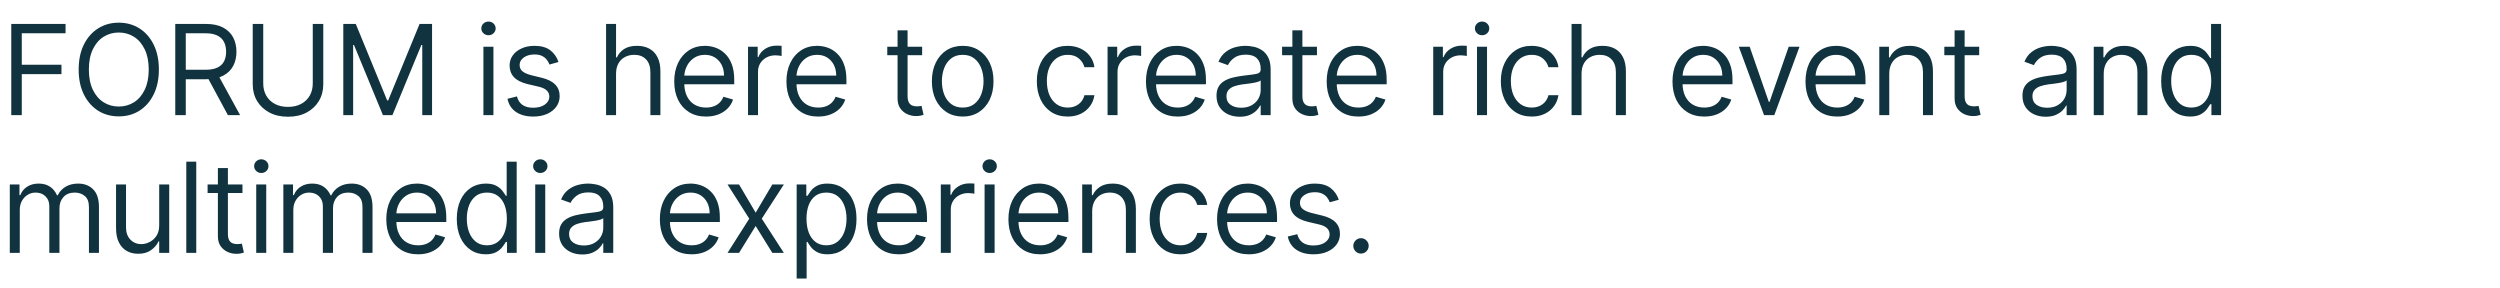 <svg width="1216" height="140" viewBox="0 0 1216 140" fill="none" xmlns="http://www.w3.org/2000/svg">
<g clip-path="url(#clip0_487_1250)">
<path d="M5.48 56V11.636H31.886V16.185H10.593V31.5H29.893V36.049H10.593V56H5.48ZM77.277 33.818C77.277 38.483 76.433 42.519 74.743 45.927C73.068 49.335 70.764 51.971 67.833 53.834C64.901 55.682 61.551 56.606 57.782 56.606C53.998 56.606 50.641 55.682 47.709 53.834C44.777 51.971 42.467 49.335 40.777 45.927C39.102 42.519 38.264 38.483 38.264 33.818C38.264 29.154 39.102 25.117 40.777 21.709C42.467 18.301 44.777 15.673 47.709 13.824C50.641 11.961 53.998 11.03 57.782 11.03C61.551 11.03 64.901 11.961 67.833 13.824C70.764 15.673 73.068 18.301 74.743 21.709C76.433 25.117 77.277 29.154 77.277 33.818ZM72.338 33.818C72.338 29.948 71.689 26.677 70.389 24.005C69.104 21.319 67.364 19.283 65.168 17.897C62.973 16.51 60.511 15.817 57.782 15.817C55.052 15.817 52.583 16.51 50.373 17.897C48.178 19.283 46.438 21.319 45.153 24.005C43.867 26.677 43.225 29.948 43.225 33.818C43.225 37.688 43.867 40.967 45.153 43.653C46.438 46.324 48.178 48.353 50.373 49.74C52.568 51.126 55.038 51.819 57.782 51.819C60.511 51.819 62.973 51.126 65.168 49.74C67.364 48.353 69.104 46.324 70.389 43.653C71.689 40.967 72.338 37.688 72.338 33.818ZM85.248 56V11.636H100.108C103.501 11.636 106.296 12.221 108.491 13.391C110.7 14.561 112.339 16.164 113.408 18.2C114.477 20.236 115.011 22.561 115.011 25.175C115.011 27.789 114.477 30.099 113.408 32.107C112.339 34.114 110.707 35.688 108.512 36.829C106.332 37.97 103.552 38.541 100.173 38.541H88.042V33.926H100.021C102.375 33.926 104.288 33.573 105.761 32.865C107.234 32.157 108.303 31.154 108.967 29.854C109.646 28.54 109.985 26.98 109.985 25.175C109.985 23.37 109.646 21.789 108.967 20.431C108.289 19.074 107.205 18.027 105.718 17.29C104.245 16.554 102.317 16.185 99.934 16.185H90.36V56H85.248ZM105.87 36.049L116.787 56H110.852L100.086 36.049H105.87ZM152.127 11.636H157.239V41.01C157.239 44.043 156.525 46.75 155.095 49.133C153.68 51.502 151.687 53.372 149.116 54.744C146.546 56.101 143.535 56.78 140.083 56.78C136.632 56.78 133.621 56.101 131.05 54.744C128.48 53.372 126.479 51.502 125.05 49.133C123.635 46.75 122.927 44.043 122.927 41.01V11.636H128.039V40.598C128.039 42.808 128.523 44.772 129.49 46.49C130.458 48.194 131.837 49.538 133.628 50.52C135.433 51.502 137.585 51.992 140.083 51.992C142.567 51.992 144.712 51.502 146.517 50.52C148.322 49.538 149.708 48.194 150.676 46.49C151.643 44.772 152.127 42.808 152.127 40.598V11.636ZM166.98 11.636H173.046L188.317 48.83H188.816L204.087 11.636H210.153V56H205.387V21.883H204.954L190.873 56H186.259L172.179 21.883H171.768V56H166.98V11.636ZM235.131 56V22.727H240.005V56H235.131ZM237.601 17.139C236.648 17.139 235.824 16.814 235.131 16.164C234.452 15.514 234.113 14.734 234.113 13.824C234.113 12.9 234.452 12.113 235.131 11.463C235.824 10.813 236.648 10.488 237.601 10.488C238.568 10.488 239.391 10.813 240.07 11.463C240.749 12.113 241.088 12.9 241.088 13.824C241.088 14.734 240.749 15.514 240.07 16.164C239.391 16.814 238.568 17.139 237.601 17.139ZM271.657 30.157L267.26 31.392C266.971 30.583 266.538 29.803 265.96 29.053C265.382 28.302 264.61 27.688 263.642 27.211C262.689 26.735 261.462 26.496 259.96 26.496C257.88 26.496 256.154 26.98 254.782 27.948C253.425 28.901 252.746 30.121 252.746 31.609C252.746 32.908 253.216 33.941 254.154 34.706C255.093 35.472 256.552 36.107 258.53 36.613L263.491 37.826C266.422 38.533 268.61 39.631 270.054 41.118C271.498 42.591 272.22 44.483 272.22 46.794C272.22 48.685 271.679 50.382 270.596 51.884C269.527 53.372 268.025 54.549 266.09 55.415C264.155 56.267 261.909 56.693 259.353 56.693C255.988 56.693 253.208 55.957 251.013 54.484C248.818 53.011 247.425 50.866 246.833 48.05L251.447 46.902C251.909 48.722 252.797 50.093 254.111 51.018C255.425 51.942 257.151 52.404 259.288 52.404C261.7 52.404 263.621 51.884 265.05 50.844C266.48 49.79 267.195 48.519 267.195 47.032C267.195 45.833 266.783 44.83 265.96 44.021C265.137 43.212 263.873 42.606 262.169 42.201L256.645 40.902C253.627 40.18 251.41 39.06 249.995 37.544C248.58 36.028 247.872 34.129 247.872 31.847C247.872 29.984 248.392 28.338 249.432 26.908C250.486 25.464 251.923 24.337 253.743 23.529C255.577 22.706 257.649 22.294 259.96 22.294C263.209 22.294 265.765 23.009 267.628 24.439C269.505 25.868 270.848 27.774 271.657 30.157ZM299.647 35.833V56H294.794V11.636H299.647V27.926H300.058C300.838 26.208 302.015 24.843 303.589 23.832C305.178 22.807 307.272 22.294 309.871 22.294C312.138 22.294 314.124 22.749 315.828 23.659C317.532 24.569 318.854 25.948 319.792 27.796C320.745 29.63 321.222 31.955 321.222 34.771V56H316.348V35.096C316.348 32.439 315.648 30.374 314.247 28.901C312.86 27.413 310.947 26.67 308.506 26.67C306.802 26.67 305.279 27.031 303.936 27.753C302.607 28.46 301.56 29.5 300.795 30.872C300.029 32.244 299.647 33.898 299.647 35.833ZM343.397 56.693C340.22 56.693 337.476 55.978 335.165 54.549C332.855 53.119 331.071 51.126 329.815 48.57C328.573 45.999 327.952 43.01 327.952 39.602C327.952 36.208 328.573 33.212 329.815 30.612C331.071 27.998 332.811 25.962 335.035 24.503C337.274 23.03 339.888 22.294 342.877 22.294C344.624 22.294 346.336 22.59 348.011 23.182C349.7 23.774 351.231 24.727 352.603 26.041C353.99 27.341 355.087 29.045 355.896 31.154C356.719 33.248 357.131 35.818 357.131 38.865V40.988H331.396V36.764H352.17C352.17 34.829 351.787 33.103 351.022 31.587C350.256 30.071 349.173 28.872 347.773 27.991C346.386 27.11 344.754 26.67 342.877 26.67C340.826 26.67 339.043 27.182 337.526 28.208C336.025 29.233 334.862 30.576 334.039 32.237C333.23 33.883 332.826 35.659 332.826 37.566V40.338C332.826 42.866 333.266 45.025 334.147 46.815C335.028 48.606 336.263 49.971 337.851 50.909C339.44 51.848 341.288 52.318 343.397 52.318C344.783 52.318 346.032 52.115 347.144 51.711C348.256 51.307 349.209 50.715 350.004 49.935C350.812 49.14 351.433 48.18 351.867 47.054L356.546 48.418C356.026 50.036 355.159 51.473 353.946 52.729C352.733 53.971 351.231 54.946 349.441 55.653C347.664 56.347 345.65 56.693 343.397 56.693ZM363.839 56V22.727H368.539V27.774H368.864C369.485 26.114 370.597 24.771 372.2 23.745C373.803 22.72 375.608 22.207 377.616 22.207C377.977 22.207 378.424 22.215 378.959 22.229C379.493 22.244 379.897 22.265 380.172 22.294V27.233C379.999 27.19 379.623 27.125 379.045 27.038C378.468 26.951 377.861 26.908 377.226 26.908C375.58 26.908 374.114 27.255 372.828 27.948C371.558 28.627 370.547 29.565 369.796 30.764C369.059 31.962 368.691 33.327 368.691 34.858V56H363.839ZM397.966 56.693C394.789 56.693 392.045 55.978 389.734 54.549C387.423 53.119 385.64 51.126 384.384 48.57C383.142 45.999 382.521 43.01 382.521 39.602C382.521 36.208 383.142 33.212 384.384 30.612C385.64 27.998 387.38 25.962 389.604 24.503C391.843 23.03 394.456 22.294 397.446 22.294C399.193 22.294 400.904 22.59 402.58 23.182C404.269 23.774 405.8 24.727 407.172 26.041C408.558 27.341 409.656 29.045 410.465 31.154C411.288 33.248 411.699 35.818 411.699 38.865V40.988H385.965V36.764H406.739C406.739 34.829 406.356 33.103 405.591 31.587C404.825 30.071 403.742 28.872 402.341 27.991C400.955 27.11 399.323 26.67 397.446 26.67C395.395 26.67 393.612 27.182 392.095 28.208C390.593 29.233 389.431 30.576 388.608 32.237C387.799 33.883 387.395 35.659 387.395 37.566V40.338C387.395 42.866 387.835 45.025 388.716 46.815C389.597 48.606 390.832 49.971 392.42 50.909C394.009 51.848 395.857 52.318 397.966 52.318C399.352 52.318 400.601 52.115 401.713 51.711C402.825 51.307 403.778 50.715 404.573 49.935C405.381 49.14 406.002 48.18 406.435 47.054L411.114 48.418C410.595 50.036 409.728 51.473 408.515 52.729C407.302 53.971 405.8 54.946 404.009 55.653C402.233 56.347 400.218 56.693 397.966 56.693ZM448.532 22.727V26.865H431.571V22.727H448.532ZM436.575 14.756H441.449V46.642C441.449 48.072 441.666 49.155 442.099 49.891C442.532 50.613 443.095 51.104 443.788 51.364C444.482 51.61 445.211 51.733 445.976 51.733C446.54 51.733 447.002 51.704 447.363 51.646C447.724 51.574 448.013 51.516 448.229 51.473L449.226 55.848C448.879 55.978 448.402 56.108 447.796 56.238C447.189 56.383 446.424 56.455 445.5 56.455C444.056 56.455 442.648 56.144 441.276 55.523C439.918 54.903 438.792 53.964 437.896 52.707C437.015 51.437 436.575 49.841 436.575 47.92V14.756ZM468.254 56.693C465.279 56.693 462.665 55.978 460.412 54.549C458.174 53.105 456.419 51.097 455.149 48.527C453.892 45.956 453.264 42.959 453.264 39.537C453.264 36.086 453.892 33.067 455.149 30.482C456.419 27.883 458.174 25.868 460.412 24.439C462.665 23.009 465.279 22.294 468.254 22.294C471.243 22.294 473.857 23.016 476.096 24.46C478.349 25.89 480.103 27.897 481.36 30.482C482.616 33.067 483.244 36.086 483.244 39.537C483.244 42.959 482.616 45.956 481.36 48.527C480.103 51.097 478.349 53.105 476.096 54.549C473.857 55.978 471.243 56.693 468.254 56.693ZM468.254 52.318C470.55 52.318 472.442 51.725 473.93 50.541C475.431 49.357 476.551 47.797 477.287 45.862C478.024 43.913 478.392 41.804 478.392 39.537C478.392 37.255 478.024 35.14 477.287 33.19C476.551 31.24 475.431 29.666 473.93 28.468C472.442 27.269 470.55 26.67 468.254 26.67C465.972 26.67 464.081 27.269 462.579 28.468C461.077 29.666 459.958 31.24 459.221 33.19C458.499 35.14 458.138 37.255 458.138 39.537C458.138 41.804 458.499 43.913 459.221 45.862C459.958 47.797 461.077 49.357 462.579 50.541C464.081 51.725 465.972 52.318 468.254 52.318ZM519.33 56.693C516.239 56.693 513.568 55.957 511.315 54.484C509.077 53.011 507.351 50.982 506.138 48.397C504.925 45.812 504.318 42.858 504.318 39.537C504.318 36.158 504.939 33.175 506.181 30.591C507.437 27.991 509.185 25.962 511.423 24.503C513.662 23.03 516.268 22.294 519.243 22.294C521.568 22.294 523.662 22.727 525.525 23.594C527.388 24.46 528.912 25.673 530.096 27.233C531.294 28.778 532.038 30.591 532.327 32.67H527.453C527.063 31.082 526.182 29.688 524.81 28.489C523.438 27.276 521.612 26.67 519.33 26.67C517.308 26.67 515.532 27.197 514.001 28.251C512.485 29.305 511.301 30.785 510.448 32.692C509.611 34.598 509.192 36.822 509.192 39.364C509.192 41.963 509.604 44.238 510.427 46.187C511.264 48.122 512.441 49.631 513.958 50.715C515.488 51.783 517.279 52.318 519.33 52.318C520.687 52.318 521.922 52.079 523.034 51.603C524.146 51.112 525.085 50.418 525.85 49.523C526.616 48.628 527.157 47.552 527.475 46.295H532.327C532.038 48.274 531.323 50.05 530.183 51.624C529.056 53.184 527.569 54.419 525.72 55.328C523.886 56.238 521.756 56.693 519.33 56.693ZM538.716 56V22.727H543.416V27.774H543.741C544.362 26.114 545.474 24.771 547.077 23.745C548.68 22.72 550.485 22.207 552.493 22.207C552.854 22.207 553.301 22.215 553.836 22.229C554.37 22.244 554.774 22.265 555.049 22.294V27.233C554.876 27.19 554.5 27.125 553.922 27.038C553.345 26.951 552.738 26.908 552.103 26.908C550.457 26.908 548.991 27.255 547.705 27.948C546.435 28.627 545.424 29.565 544.673 30.764C543.936 31.962 543.568 33.327 543.568 34.858V56H538.716ZM572.843 56.693C569.666 56.693 566.922 55.978 564.611 54.549C562.301 53.119 560.517 51.126 559.261 48.57C558.019 45.999 557.398 43.01 557.398 39.602C557.398 36.208 558.019 33.212 559.261 30.612C560.517 27.998 562.257 25.962 564.481 24.503C566.72 23.03 569.333 22.294 572.323 22.294C574.07 22.294 575.781 22.59 577.457 23.182C579.146 23.774 580.677 24.727 582.049 26.041C583.435 27.341 584.533 29.045 585.342 31.154C586.165 33.248 586.576 35.818 586.576 38.865V40.988H560.842V36.764H581.616C581.616 34.829 581.233 33.103 580.468 31.587C579.702 30.071 578.619 28.872 577.218 27.991C575.832 27.11 574.2 26.67 572.323 26.67C570.272 26.67 568.489 27.182 566.972 28.208C565.47 29.233 564.308 30.576 563.485 32.237C562.676 33.883 562.272 35.659 562.272 37.566V40.338C562.272 42.866 562.712 45.025 563.593 46.815C564.474 48.606 565.709 49.971 567.297 50.909C568.886 51.848 570.734 52.318 572.843 52.318C574.229 52.318 575.478 52.115 576.59 51.711C577.702 51.307 578.655 50.715 579.45 49.935C580.258 49.14 580.879 48.18 581.312 47.054L585.991 48.418C585.472 50.036 584.605 51.473 583.392 52.729C582.179 53.971 580.677 54.946 578.886 55.653C577.11 56.347 575.095 56.693 572.843 56.693ZM602.967 56.78C600.888 56.78 598.989 56.383 597.27 55.588C595.566 54.78 594.209 53.617 593.198 52.101C592.201 50.584 591.703 48.743 591.703 46.577C591.703 44.729 592.064 43.219 592.786 42.05C593.508 40.865 594.483 39.934 595.711 39.255C596.953 38.562 598.339 38.035 599.87 37.674C601.401 37.313 602.975 37.031 604.592 36.829C606.585 36.569 608.21 36.367 609.466 36.223C610.737 36.078 611.676 35.84 612.282 35.508C612.889 35.161 613.192 34.576 613.192 33.753V33.45C613.192 31.298 612.593 29.616 611.394 28.403C610.195 27.19 608.397 26.583 606 26.583C603.574 26.583 601.653 27.117 600.238 28.186C598.837 29.255 597.848 30.417 597.27 31.674L592.656 30.027C593.494 28.034 594.628 26.482 596.057 25.37C597.487 24.244 599.054 23.449 600.758 22.987C602.476 22.525 604.173 22.294 605.848 22.294C606.96 22.294 608.21 22.431 609.596 22.706C610.982 22.966 612.318 23.493 613.603 24.287C614.889 25.067 615.95 26.236 616.788 27.796C617.625 29.341 618.044 31.392 618.044 33.948V56H613.192V51.343H612.932C612.571 52.123 611.972 52.931 611.134 53.769C610.311 54.606 609.221 55.321 607.863 55.913C606.52 56.491 604.888 56.78 602.967 56.78ZM603.704 52.404C605.726 52.404 607.444 51.992 608.859 51.169C610.275 50.346 611.351 49.285 612.087 47.985C612.824 46.671 613.192 45.277 613.192 43.804V39.104C612.961 39.364 612.484 39.602 611.762 39.819C611.055 40.035 610.231 40.223 609.293 40.382C608.368 40.526 607.459 40.656 606.563 40.772C605.682 40.873 604.953 40.959 604.375 41.032C602.946 41.219 601.639 41.515 600.455 41.92C599.27 42.324 598.325 42.916 597.617 43.696C596.909 44.476 596.555 45.523 596.555 46.837C596.555 48.657 597.227 50.043 598.57 50.996C599.928 51.935 601.639 52.404 603.704 52.404ZM640.566 22.727V26.865H623.604V22.727H640.566ZM628.608 14.756H633.482V46.642C633.482 48.072 633.699 49.155 634.132 49.891C634.565 50.613 635.128 51.104 635.822 51.364C636.515 51.61 637.244 51.733 638.01 51.733C638.573 51.733 639.035 51.704 639.396 51.646C639.757 51.574 640.046 51.516 640.262 51.473L641.259 55.848C640.912 55.978 640.436 56.108 639.829 56.238C639.223 56.383 638.457 56.455 637.533 56.455C636.089 56.455 634.681 56.144 633.309 55.523C631.951 54.903 630.825 53.964 629.93 52.707C629.049 51.437 628.608 49.841 628.608 47.92V14.756ZM660.742 56.693C657.565 56.693 654.821 55.978 652.511 54.549C650.2 53.119 648.417 51.126 647.16 48.57C645.918 45.999 645.297 43.01 645.297 39.602C645.297 36.208 645.918 33.212 647.16 30.612C648.417 27.998 650.157 25.962 652.381 24.503C654.619 23.03 657.233 22.294 660.222 22.294C661.97 22.294 663.681 22.59 665.356 23.182C667.046 23.774 668.577 24.727 669.949 26.041C671.335 27.341 672.432 29.045 673.241 31.154C674.064 33.248 674.476 35.818 674.476 38.865V40.988H648.741V36.764H669.515C669.515 34.829 669.133 33.103 668.367 31.587C667.602 30.071 666.519 28.872 665.118 27.991C663.732 27.11 662.1 26.67 660.222 26.67C658.172 26.67 656.388 27.182 654.872 28.208C653.37 29.233 652.207 30.576 651.384 32.237C650.576 33.883 650.171 35.659 650.171 37.566V40.338C650.171 42.866 650.612 45.025 651.493 46.815C652.373 48.606 653.608 49.971 655.197 50.909C656.785 51.848 658.634 52.318 660.742 52.318C662.129 52.318 663.378 52.115 664.49 51.711C665.602 51.307 666.555 50.715 667.349 49.935C668.158 49.14 668.779 48.18 669.212 47.054L673.891 48.418C673.371 50.036 672.505 51.473 671.292 52.729C670.078 53.971 668.577 54.946 666.786 55.653C665.01 56.347 662.995 56.693 660.742 56.693ZM697.12 56V22.727H701.821V27.774H702.146C702.767 26.114 703.879 24.771 705.482 23.745C707.085 22.72 708.89 22.207 710.897 22.207C711.258 22.207 711.706 22.215 712.24 22.229C712.775 22.244 713.179 22.265 713.453 22.294V27.233C713.28 27.19 712.905 27.125 712.327 27.038C711.749 26.951 711.143 26.908 710.507 26.908C708.861 26.908 707.395 27.255 706.11 27.948C704.839 28.627 703.828 29.565 703.077 30.764C702.341 31.962 701.973 33.327 701.973 34.858V56H697.12ZM718.418 56V22.727H723.292V56H718.418ZM720.887 17.139C719.934 17.139 719.111 16.814 718.418 16.164C717.739 15.514 717.4 14.734 717.4 13.824C717.4 12.9 717.739 12.113 718.418 11.463C719.111 10.813 719.934 10.488 720.887 10.488C721.855 10.488 722.678 10.813 723.357 11.463C724.036 12.113 724.375 12.9 724.375 13.824C724.375 14.734 724.036 15.514 723.357 16.164C722.678 16.814 721.855 17.139 720.887 17.139ZM745.023 56.693C741.932 56.693 739.261 55.957 737.008 54.484C734.769 53.011 733.044 50.982 731.831 48.397C730.618 45.812 730.011 42.858 730.011 39.537C730.011 36.158 730.632 33.175 731.874 30.591C733.13 27.991 734.878 25.962 737.116 24.503C739.355 23.03 741.961 22.294 744.936 22.294C747.261 22.294 749.355 22.727 751.218 23.594C753.081 24.46 754.605 25.673 755.789 27.233C756.987 28.778 757.731 30.591 758.02 32.67H753.146C752.756 31.082 751.875 29.688 750.503 28.489C749.131 27.276 747.304 26.67 745.023 26.67C743.001 26.67 741.225 27.197 739.694 28.251C738.178 29.305 736.993 30.785 736.141 32.692C735.304 34.598 734.885 36.822 734.885 39.364C734.885 41.963 735.297 44.238 736.12 46.187C736.957 48.122 738.134 49.631 739.651 50.715C741.181 51.783 742.972 52.318 745.023 52.318C746.38 52.318 747.615 52.079 748.727 51.603C749.839 51.112 750.778 50.418 751.543 49.523C752.308 48.628 752.85 47.552 753.168 46.295H758.02C757.731 48.274 757.016 50.05 755.875 51.624C754.749 53.184 753.262 54.419 751.413 55.328C749.579 56.238 747.449 56.693 745.023 56.693ZM769.261 35.833V56H764.409V11.636H769.261V27.926H769.672C770.452 26.208 771.629 24.843 773.203 23.832C774.792 22.807 776.886 22.294 779.485 22.294C781.753 22.294 783.738 22.749 785.442 23.659C787.146 24.569 788.468 25.948 789.407 27.796C790.36 29.63 790.836 31.955 790.836 34.771V56H785.962V35.096C785.962 32.439 785.262 30.374 783.861 28.901C782.475 27.413 780.561 26.67 778.121 26.67C776.417 26.67 774.893 27.031 773.55 27.753C772.221 28.46 771.174 29.5 770.409 30.872C769.644 32.244 769.261 33.898 769.261 35.833ZM828.947 56.693C825.77 56.693 823.026 55.978 820.716 54.549C818.405 53.119 816.622 51.126 815.365 48.57C814.123 45.999 813.502 43.01 813.502 39.602C813.502 36.208 814.123 33.212 815.365 30.612C816.622 27.998 818.362 25.962 820.586 24.503C822.824 23.03 825.438 22.294 828.427 22.294C830.175 22.294 831.886 22.59 833.561 23.182C835.251 23.774 836.782 24.727 838.154 26.041C839.54 27.341 840.638 29.045 841.446 31.154C842.269 33.248 842.681 35.818 842.681 38.865V40.988H816.947V36.764H837.72C837.72 34.829 837.338 33.103 836.572 31.587C835.807 30.071 834.724 28.872 833.323 27.991C831.937 27.11 830.305 26.67 828.427 26.67C826.377 26.67 824.593 27.182 823.077 28.208C821.575 29.233 820.413 30.576 819.589 32.237C818.781 33.883 818.376 35.659 818.376 37.566V40.338C818.376 42.866 818.817 45.025 819.698 46.815C820.579 48.606 821.813 49.971 823.402 50.909C824.99 51.848 826.839 52.318 828.947 52.318C830.334 52.318 831.583 52.115 832.695 51.711C833.807 51.307 834.76 50.715 835.554 49.935C836.363 49.14 836.984 48.18 837.417 47.054L842.096 48.418C841.576 50.036 840.71 51.473 839.497 52.729C838.284 53.971 836.782 54.946 834.991 55.653C833.215 56.347 831.2 56.693 828.947 56.693ZM875.281 22.727L863.02 56H858.038L845.755 22.727H851.041L860.356 49.566H860.702L870.017 22.727H875.281ZM893.643 56.693C890.466 56.693 887.722 55.978 885.412 54.549C883.101 53.119 881.317 51.126 880.061 48.57C878.819 45.999 878.198 43.01 878.198 39.602C878.198 36.208 878.819 33.212 880.061 30.612C881.317 27.998 883.058 25.962 885.282 24.503C887.52 23.03 890.134 22.294 893.123 22.294C894.871 22.294 896.582 22.59 898.257 23.182C899.947 23.774 901.477 24.727 902.849 26.041C904.236 27.341 905.333 29.045 906.142 31.154C906.965 33.248 907.377 35.818 907.377 38.865V40.988H881.642V36.764H902.416C902.416 34.829 902.033 33.103 901.268 31.587C900.503 30.071 899.42 28.872 898.019 27.991C896.632 27.11 895.001 26.67 893.123 26.67C891.073 26.67 889.289 27.182 887.773 28.208C886.271 29.233 885.108 30.576 884.285 32.237C883.476 33.883 883.072 35.659 883.072 37.566V40.338C883.072 42.866 883.512 45.025 884.393 46.815C885.274 48.606 886.509 49.971 888.098 50.909C889.686 51.848 891.535 52.318 893.643 52.318C895.029 52.318 896.279 52.115 897.391 51.711C898.503 51.307 899.456 50.715 900.25 49.935C901.059 49.14 901.68 48.18 902.113 47.054L906.792 48.418C906.272 50.036 905.405 51.473 904.192 52.729C902.979 53.971 901.477 54.946 899.687 55.653C897.91 56.347 895.896 56.693 893.643 56.693ZM918.937 35.833V56H914.085V22.727H918.786V27.926H919.197C919.977 26.236 921.168 24.879 922.771 23.854C924.374 22.814 926.425 22.294 928.923 22.294C931.176 22.294 933.148 22.756 934.837 23.68C936.527 24.59 937.841 25.969 938.78 27.818C939.718 29.666 940.188 31.984 940.188 34.771V56H935.335V35.096C935.335 32.468 934.635 30.41 933.234 28.923C931.848 27.421 929.949 26.67 927.537 26.67C925.891 26.67 924.418 27.031 923.118 27.753C921.833 28.46 920.815 29.5 920.064 30.872C919.313 32.244 918.937 33.898 918.937 35.833ZM962.677 22.727V26.865H945.715V22.727H962.677ZM950.719 14.756H955.593V46.642C955.593 48.072 955.81 49.155 956.243 49.891C956.676 50.613 957.239 51.104 957.933 51.364C958.626 51.61 959.355 51.733 960.12 51.733C960.684 51.733 961.146 51.704 961.507 51.646C961.868 51.574 962.157 51.516 962.373 51.473L963.37 55.848C963.023 55.978 962.547 56.108 961.94 56.238C961.334 56.383 960.568 56.455 959.644 56.455C958.2 56.455 956.792 56.144 955.42 55.523C954.062 54.903 952.936 53.964 952.041 52.707C951.16 51.437 950.719 49.841 950.719 47.92V14.756ZM994.988 56.78C992.908 56.78 991.009 56.383 989.291 55.588C987.587 54.78 986.229 53.617 985.218 52.101C984.222 50.584 983.724 48.743 983.724 46.577C983.724 44.729 984.085 43.219 984.807 42.05C985.529 40.865 986.503 39.934 987.731 39.255C988.973 38.562 990.359 38.035 991.89 37.674C993.421 37.313 994.995 37.031 996.612 36.829C998.605 36.569 1000.23 36.367 1001.49 36.223C1002.76 36.078 1003.7 35.84 1004.3 35.508C1004.91 35.161 1005.21 34.576 1005.21 33.753V33.45C1005.21 31.298 1004.61 29.616 1003.41 28.403C1002.22 27.19 1000.42 26.583 998.02 26.583C995.594 26.583 993.674 27.117 992.258 28.186C990.858 29.255 989.868 30.417 989.291 31.674L984.677 30.027C985.514 28.034 986.648 26.482 988.078 25.37C989.507 24.244 991.074 23.449 992.778 22.987C994.497 22.525 996.194 22.294 997.869 22.294C998.981 22.294 1000.23 22.431 1001.62 22.706C1003 22.966 1004.34 23.493 1005.62 24.287C1006.91 25.067 1007.97 26.236 1008.81 27.796C1009.65 29.341 1010.06 31.392 1010.06 33.948V56H1005.21V51.343H1004.95C1004.59 52.123 1003.99 52.931 1003.15 53.769C1002.33 54.606 1001.24 55.321 999.883 55.913C998.54 56.491 996.908 56.78 994.988 56.78ZM995.724 52.404C997.746 52.404 999.465 51.992 1000.88 51.169C1002.3 50.346 1003.37 49.285 1004.11 47.985C1004.84 46.671 1005.21 45.277 1005.21 43.804V39.104C1004.98 39.364 1004.5 39.602 1003.78 39.819C1003.07 40.035 1002.25 40.223 1001.31 40.382C1000.39 40.526 999.479 40.656 998.584 40.772C997.703 40.873 996.973 40.959 996.396 41.032C994.966 41.219 993.659 41.515 992.475 41.92C991.291 42.324 990.345 42.916 989.637 43.696C988.93 44.476 988.576 45.523 988.576 46.837C988.576 48.657 989.247 50.043 990.59 50.996C991.948 51.935 993.659 52.404 995.724 52.404ZM1023.25 35.833V56H1018.4V22.727H1023.1V27.926H1023.51C1024.29 26.236 1025.48 24.879 1027.08 23.854C1028.69 22.814 1030.74 22.294 1033.24 22.294C1035.49 22.294 1037.46 22.756 1039.15 23.68C1040.84 24.59 1042.15 25.969 1043.09 27.818C1044.03 29.666 1044.5 31.984 1044.5 34.771V56H1039.65V35.096C1039.65 32.468 1038.95 30.41 1037.55 28.923C1036.16 27.421 1034.26 26.67 1031.85 26.67C1030.2 26.67 1028.73 27.031 1027.43 27.753C1026.15 28.46 1025.13 29.5 1024.38 30.872C1023.63 32.244 1023.25 33.898 1023.25 35.833ZM1065.23 56.693C1062.48 56.693 1060.04 55.986 1057.93 54.57C1055.83 53.155 1054.17 51.162 1052.97 48.592C1051.79 46.007 1051.2 42.959 1051.2 39.45C1051.2 35.97 1051.79 32.944 1052.97 30.374C1054.17 27.803 1055.83 25.818 1057.96 24.417C1060.08 23.002 1062.53 22.294 1065.32 22.294C1067.46 22.294 1069.16 22.655 1070.43 23.377C1071.72 24.085 1072.71 24.908 1073.4 25.847C1074.11 26.771 1074.66 27.565 1075.05 28.229H1075.46V11.636H1080.33V56H1075.63V50.671H1075.05C1074.66 51.364 1074.1 52.188 1073.38 53.141C1072.67 54.079 1071.67 54.91 1070.37 55.632C1069.07 56.339 1067.36 56.693 1065.23 56.693ZM1065.88 52.318C1067.96 52.318 1069.72 51.769 1071.15 50.671C1072.58 49.574 1073.67 48.057 1074.42 46.122C1075.17 44.173 1075.55 41.92 1075.55 39.364C1075.55 36.851 1075.18 34.641 1074.44 32.735C1073.7 30.829 1072.61 29.341 1071.17 28.273C1069.74 27.204 1067.98 26.67 1065.88 26.67C1063.7 26.67 1061.88 27.233 1060.43 28.359C1058.98 29.486 1057.89 31.009 1057.15 32.93C1056.43 34.836 1056.07 36.981 1056.07 39.364C1056.07 41.775 1056.44 43.963 1057.18 45.927C1057.93 47.877 1059.02 49.429 1060.47 50.584C1061.93 51.74 1063.73 52.318 1065.88 52.318ZM4.766 123V89.727H9.466V94.904H9.878C10.571 93.143 11.69 91.771 13.235 90.789C14.781 89.792 16.636 89.294 18.803 89.294C21.012 89.294 22.853 89.799 24.326 90.81C25.799 91.807 26.94 93.208 27.749 95.013H28.074C28.912 93.265 30.175 91.879 31.865 90.854C33.569 89.814 35.619 89.294 38.017 89.294C41.02 89.294 43.454 90.233 45.317 92.11C47.194 93.973 48.133 96.847 48.133 100.732V123H43.259V100.732C43.259 98.233 42.587 96.435 41.244 95.338C39.901 94.226 38.284 93.67 36.392 93.67C34.009 93.67 32.168 94.392 30.868 95.836C29.569 97.266 28.919 99.085 28.919 101.295V123H23.98V100.233C23.98 98.269 23.359 96.688 22.117 95.489C20.889 94.276 19.272 93.67 17.265 93.67C15.893 93.67 14.622 94.031 13.452 94.753C12.297 95.46 11.365 96.45 10.658 97.721C9.964 98.991 9.618 100.45 9.618 102.096V123H4.766ZM77.434 109.57V89.727H82.308V123H77.434V117.39H77.109C76.33 119.079 75.109 120.509 73.449 121.679C71.802 122.848 69.73 123.433 67.232 123.433C65.138 123.433 63.275 122.978 61.643 122.069C60.026 121.144 58.755 119.758 57.83 117.909C56.906 116.061 56.444 113.743 56.444 110.956V89.727H61.296V110.631C61.296 113.086 61.997 115.05 63.398 116.523C64.798 117.996 66.589 118.733 68.77 118.733C70.084 118.733 71.405 118.4 72.734 117.736C74.077 117.072 75.196 116.068 76.091 114.725C76.987 113.368 77.434 111.649 77.434 109.57ZM95.461 78.636V123H90.609V78.636H95.461ZM117.934 89.727V93.865H100.973V89.727H117.934ZM105.976 81.756H110.85V113.642C110.85 115.072 111.067 116.155 111.5 116.891C111.933 117.613 112.497 118.104 113.19 118.364C113.883 118.61 114.612 118.733 115.378 118.733C115.941 118.733 116.403 118.704 116.764 118.646C117.125 118.574 117.414 118.516 117.631 118.473L118.627 122.848C118.28 122.978 117.804 123.108 117.197 123.238C116.591 123.383 115.825 123.455 114.901 123.455C113.457 123.455 112.049 123.144 110.677 122.523C109.32 121.902 108.193 120.964 107.298 119.707C106.417 118.437 105.976 116.841 105.976 114.92V81.756ZM124.626 123V89.727H129.5V123H124.626ZM127.095 84.138C126.142 84.138 125.319 83.814 124.626 83.164C123.947 82.514 123.608 81.734 123.608 80.824C123.608 79.9 123.947 79.113 124.626 78.463C125.319 77.813 126.142 77.488 127.095 77.488C128.063 77.488 128.886 77.813 129.565 78.463C130.244 79.113 130.583 79.9 130.583 80.824C130.583 81.734 130.244 82.514 129.565 83.164C128.886 83.814 128.063 84.138 127.095 84.138ZM137.822 123V89.727H142.523V94.904H142.934C143.627 93.143 144.746 91.771 146.292 90.789C147.837 89.792 149.693 89.294 151.859 89.294C154.068 89.294 155.91 89.799 157.383 90.81C158.856 91.807 159.996 93.208 160.805 95.013H161.13C161.968 93.265 163.231 91.879 164.921 90.854C166.625 89.814 168.676 89.294 171.073 89.294C174.077 89.294 176.51 90.233 178.373 92.11C180.25 93.973 181.189 96.847 181.189 100.732V123H176.315V100.732C176.315 98.233 175.644 96.435 174.301 95.338C172.958 94.226 171.34 93.67 169.448 93.67C167.065 93.67 165.224 94.392 163.924 95.836C162.625 97.266 161.975 99.085 161.975 101.295V123H157.036V100.233C157.036 98.269 156.415 96.688 155.173 95.489C153.946 94.276 152.328 93.67 150.321 93.67C148.949 93.67 147.678 94.031 146.508 94.753C145.353 95.46 144.422 96.45 143.714 97.721C143.021 98.991 142.674 100.45 142.674 102.096V123H137.822ZM203.342 123.693C200.165 123.693 197.421 122.978 195.111 121.549C192.8 120.119 191.017 118.126 189.76 115.57C188.518 112.999 187.897 110.01 187.897 106.602C187.897 103.208 188.518 100.212 189.76 97.612C191.017 94.998 192.757 92.962 194.981 91.504C197.219 90.031 199.833 89.294 202.822 89.294C204.57 89.294 206.281 89.59 207.956 90.182C209.646 90.774 211.177 91.727 212.549 93.041C213.935 94.341 215.033 96.045 215.841 98.154C216.664 100.248 217.076 102.818 217.076 105.865V107.988H191.342V103.764H212.115C212.115 101.829 211.733 100.103 210.967 98.587C210.202 97.071 209.119 95.872 207.718 94.991C206.332 94.11 204.7 93.67 202.822 93.67C200.772 93.67 198.988 94.182 197.472 95.208C195.97 96.233 194.807 97.576 193.984 99.237C193.176 100.883 192.771 102.659 192.771 104.566V107.338C192.771 109.866 193.212 112.025 194.093 113.815C194.974 115.606 196.208 116.971 197.797 117.909C199.385 118.848 201.234 119.317 203.342 119.317C204.729 119.317 205.978 119.115 207.09 118.711C208.202 118.307 209.155 117.714 209.949 116.935C210.758 116.14 211.379 115.18 211.812 114.054L216.491 115.418C215.971 117.036 215.105 118.473 213.892 119.729C212.679 120.971 211.177 121.946 209.386 122.653C207.61 123.347 205.595 123.693 203.342 123.693ZM236.218 123.693C233.46 123.693 231.027 122.986 228.918 121.57C226.81 120.155 225.156 118.162 223.958 115.592C222.773 113.007 222.181 109.96 222.181 106.45C222.181 102.97 222.773 99.945 223.958 97.374C225.156 94.803 226.817 92.818 228.94 91.417C231.063 90.002 233.518 89.294 236.305 89.294C238.442 89.294 240.146 89.655 241.417 90.377C242.702 91.085 243.692 91.908 244.385 92.847C245.092 93.771 245.641 94.565 246.031 95.229H246.443V78.636H251.317V123H246.616V117.671H246.031C245.641 118.364 245.085 119.188 244.363 120.141C243.655 121.079 242.652 121.91 241.352 122.632C240.052 123.339 238.341 123.693 236.218 123.693ZM236.868 119.317C238.948 119.317 240.702 118.769 242.132 117.671C243.562 116.574 244.652 115.057 245.403 113.122C246.154 111.173 246.529 108.92 246.529 106.364C246.529 103.851 246.161 101.641 245.424 99.735C244.688 97.829 243.598 96.341 242.154 95.273C240.724 94.204 238.962 93.67 236.868 93.67C234.687 93.67 232.868 94.233 231.409 95.359C229.965 96.486 228.875 98.009 228.138 99.93C227.416 101.836 227.055 103.981 227.055 106.364C227.055 108.775 227.423 110.963 228.16 112.927C228.911 114.877 230.008 116.429 231.453 117.585C232.911 118.74 234.716 119.317 236.868 119.317ZM260.332 123V89.727H265.206V123H260.332ZM262.801 84.138C261.848 84.138 261.025 83.814 260.332 83.164C259.653 82.514 259.314 81.734 259.314 80.824C259.314 79.9 259.653 79.113 260.332 78.463C261.025 77.813 261.848 77.488 262.801 77.488C263.769 77.488 264.592 77.813 265.271 78.463C265.949 79.113 266.289 79.9 266.289 80.824C266.289 81.734 265.949 82.514 265.271 83.164C264.592 83.814 263.769 84.138 262.801 84.138ZM283.211 123.78C281.131 123.78 279.232 123.383 277.514 122.588C275.81 121.78 274.452 120.617 273.441 119.101C272.445 117.585 271.946 115.743 271.946 113.577C271.946 111.729 272.308 110.219 273.03 109.05C273.752 107.866 274.726 106.934 275.954 106.255C277.196 105.562 278.582 105.035 280.113 104.674C281.644 104.313 283.218 104.031 284.835 103.829C286.828 103.569 288.453 103.367 289.709 103.223C290.98 103.078 291.919 102.84 292.525 102.508C293.132 102.161 293.435 101.576 293.435 100.753V100.45C293.435 98.298 292.836 96.616 291.637 95.403C290.439 94.19 288.641 93.583 286.243 93.583C283.817 93.583 281.897 94.117 280.481 95.186C279.08 96.255 278.091 97.417 277.514 98.674L272.9 97.027C273.737 95.034 274.871 93.482 276.301 92.37C277.73 91.244 279.297 90.449 281.001 89.987C282.72 89.525 284.417 89.294 286.092 89.294C287.204 89.294 288.453 89.431 289.839 89.706C291.226 89.966 292.561 90.493 293.847 91.287C295.132 92.067 296.193 93.237 297.031 94.796C297.869 96.341 298.287 98.392 298.287 100.948V123H293.435V118.343H293.175C292.814 119.123 292.215 119.931 291.377 120.769C290.554 121.606 289.464 122.321 288.106 122.913C286.763 123.491 285.131 123.78 283.211 123.78ZM283.947 119.404C285.969 119.404 287.687 118.993 289.103 118.169C290.518 117.346 291.594 116.285 292.33 114.985C293.067 113.671 293.435 112.277 293.435 110.804V106.104C293.204 106.364 292.727 106.602 292.005 106.819C291.298 107.035 290.475 107.223 289.536 107.382C288.612 107.526 287.702 107.656 286.807 107.772C285.926 107.873 285.196 107.959 284.619 108.032C283.189 108.219 281.882 108.515 280.698 108.92C279.514 109.324 278.568 109.916 277.86 110.696C277.153 111.476 276.799 112.523 276.799 113.837C276.799 115.657 277.47 117.043 278.813 117.996C280.171 118.935 281.882 119.404 283.947 119.404ZM336.399 123.693C333.221 123.693 330.478 122.978 328.167 121.549C325.856 120.119 324.073 118.126 322.816 115.57C321.575 112.999 320.954 110.01 320.954 106.602C320.954 103.208 321.575 100.212 322.816 97.612C324.073 94.998 325.813 92.962 328.037 91.504C330.275 90.031 332.889 89.294 335.879 89.294C337.626 89.294 339.337 89.59 341.013 90.182C342.702 90.774 344.233 91.727 345.605 93.041C346.991 94.341 348.089 96.045 348.897 98.154C349.721 100.248 350.132 102.818 350.132 105.865V107.988H324.398V103.764H345.172C345.172 101.829 344.789 100.103 344.024 98.587C343.258 97.071 342.175 95.872 340.774 94.991C339.388 94.11 337.756 93.67 335.879 93.67C333.828 93.67 332.044 94.182 330.528 95.208C329.026 96.233 327.864 97.576 327.041 99.237C326.232 100.883 325.828 102.659 325.828 104.566V107.338C325.828 109.866 326.268 112.025 327.149 113.815C328.03 115.606 329.265 116.971 330.853 117.909C332.442 118.848 334.29 119.317 336.399 119.317C337.785 119.317 339.034 119.115 340.146 118.711C341.258 118.307 342.211 117.714 343.005 116.935C343.814 116.14 344.435 115.18 344.868 114.054L349.547 115.418C349.027 117.036 348.161 118.473 346.948 119.729C345.735 120.971 344.233 121.946 342.442 122.653C340.666 123.347 338.651 123.693 336.399 123.693ZM359.478 89.727L367.558 103.439L375.659 89.727H381.27L370.525 106.364L381.27 123H375.659L367.558 109.916L359.478 123H353.867L364.438 106.364L353.867 89.727H359.478ZM387.491 135.477V89.727H392.191V95.229H392.754C393.159 94.565 393.708 93.771 394.401 92.847C395.094 91.908 396.076 91.085 397.347 90.377C398.632 89.655 400.351 89.294 402.502 89.294C405.289 89.294 407.745 90.002 409.867 91.417C411.99 92.818 413.644 94.803 414.828 97.374C416.012 99.945 416.604 102.97 416.604 106.45C416.604 109.96 416.012 113.007 414.828 115.592C413.644 118.162 411.99 120.155 409.867 121.57C407.759 122.986 405.326 123.693 402.567 123.693C400.459 123.693 398.755 123.339 397.455 122.632C396.155 121.91 395.144 121.079 394.422 120.141C393.7 119.188 393.144 118.364 392.754 117.671H392.343V135.477H387.491ZM392.278 106.364C392.278 108.92 392.646 111.173 393.383 113.122C394.134 115.057 395.224 116.574 396.654 117.671C398.098 118.769 399.852 119.317 401.917 119.317C404.069 119.317 405.874 118.74 407.333 117.585C408.792 116.429 409.889 114.877 410.626 112.927C411.376 110.963 411.752 108.775 411.752 106.364C411.752 103.981 411.384 101.836 410.647 99.93C409.925 98.009 408.835 96.486 407.376 95.359C405.918 94.233 404.098 93.67 401.917 93.67C399.823 93.67 398.054 94.204 396.61 95.273C395.181 96.341 394.097 97.829 393.361 99.735C392.639 101.641 392.278 103.851 392.278 106.364ZM437.165 123.693C433.988 123.693 431.244 122.978 428.934 121.549C426.623 120.119 424.84 118.126 423.583 115.57C422.341 112.999 421.72 110.01 421.72 106.602C421.72 103.208 422.341 100.212 423.583 97.612C424.84 94.998 426.58 92.962 428.804 91.504C431.042 90.031 433.656 89.294 436.645 89.294C438.393 89.294 440.104 89.59 441.779 90.182C443.469 90.774 445 91.727 446.372 93.041C447.758 94.341 448.856 96.045 449.664 98.154C450.487 100.248 450.899 102.818 450.899 105.865V107.988H425.165V103.764H445.938C445.938 101.829 445.556 100.103 444.79 98.587C444.025 97.071 442.942 95.872 441.541 94.991C440.155 94.11 438.523 93.67 436.645 93.67C434.595 93.67 432.811 94.182 431.295 95.208C429.793 96.233 428.631 97.576 427.807 99.237C426.999 100.883 426.594 102.659 426.594 104.566V107.338C426.594 109.866 427.035 112.025 427.916 113.815C428.797 115.606 430.031 116.971 431.62 117.909C433.208 118.848 435.057 119.317 437.165 119.317C438.552 119.317 439.801 119.115 440.913 118.711C442.025 118.307 442.978 117.714 443.772 116.935C444.581 116.14 445.202 115.18 445.635 114.054L450.314 115.418C449.794 117.036 448.928 118.473 447.715 119.729C446.502 120.971 445 121.946 443.209 122.653C441.433 123.347 439.418 123.693 437.165 123.693ZM457.607 123V89.727H462.308V94.775H462.633C463.254 93.114 464.366 91.771 465.969 90.745C467.572 89.72 469.377 89.207 471.384 89.207C471.745 89.207 472.193 89.215 472.727 89.229C473.262 89.243 473.666 89.265 473.94 89.294V94.233C473.767 94.19 473.392 94.125 472.814 94.038C472.236 93.951 471.63 93.908 470.994 93.908C469.348 93.908 467.882 94.255 466.597 94.948C465.326 95.626 464.315 96.565 463.564 97.764C462.828 98.963 462.46 100.327 462.46 101.858V123H457.607ZM478.905 123V89.727H483.779V123H478.905ZM481.374 84.138C480.421 84.138 479.598 83.814 478.905 83.164C478.226 82.514 477.887 81.734 477.887 80.824C477.887 79.9 478.226 79.113 478.905 78.463C479.598 77.813 480.421 77.488 481.374 77.488C482.342 77.488 483.165 77.813 483.844 78.463C484.522 79.113 484.862 79.9 484.862 80.824C484.862 81.734 484.522 82.514 483.844 83.164C483.165 83.814 482.342 84.138 481.374 84.138ZM505.943 123.693C502.766 123.693 500.022 122.978 497.711 121.549C495.401 120.119 493.617 118.126 492.361 115.57C491.119 112.999 490.498 110.01 490.498 106.602C490.498 103.208 491.119 100.212 492.361 97.612C493.617 94.998 495.357 92.962 497.581 91.504C499.82 90.031 502.434 89.294 505.423 89.294C507.17 89.294 508.882 89.59 510.557 90.182C512.246 90.774 513.777 91.727 515.149 93.041C516.535 94.341 517.633 96.045 518.442 98.154C519.265 100.248 519.676 102.818 519.676 105.865V107.988H493.942V103.764H514.716C514.716 101.829 514.333 100.103 513.568 98.587C512.802 97.071 511.719 95.872 510.319 94.991C508.932 94.11 507.3 93.67 505.423 93.67C503.372 93.67 501.589 94.182 500.072 95.208C498.571 96.233 497.408 97.576 496.585 99.237C495.776 100.883 495.372 102.659 495.372 104.566V107.338C495.372 109.866 495.812 112.025 496.693 113.815C497.574 115.606 498.809 116.971 500.397 117.909C501.986 118.848 503.834 119.317 505.943 119.317C507.329 119.317 508.578 119.115 509.69 118.711C510.802 118.307 511.755 117.714 512.55 116.935C513.358 116.14 513.979 115.18 514.413 114.054L519.092 115.418C518.572 117.036 517.705 118.473 516.492 119.729C515.279 120.971 513.777 121.946 511.986 122.653C510.21 123.347 508.196 123.693 505.943 123.693ZM531.237 102.833V123H526.385V89.727H531.085V94.926H531.497C532.277 93.237 533.468 91.879 535.071 90.854C536.674 89.814 538.725 89.294 541.223 89.294C543.476 89.294 545.447 89.756 547.137 90.68C548.826 91.59 550.141 92.969 551.079 94.818C552.018 96.666 552.487 98.984 552.487 101.771V123H547.635V102.096C547.635 99.468 546.935 97.41 545.534 95.923C544.147 94.421 542.248 93.67 539.837 93.67C538.19 93.67 536.717 94.031 535.418 94.753C534.132 95.46 533.114 96.5 532.363 97.872C531.612 99.244 531.237 100.898 531.237 102.833ZM574.197 123.693C571.106 123.693 568.434 122.957 566.182 121.484C563.943 120.011 562.217 117.982 561.004 115.397C559.791 112.812 559.185 109.858 559.185 106.537C559.185 103.158 559.806 100.176 561.048 97.591C562.304 94.991 564.052 92.962 566.29 91.504C568.528 90.031 571.135 89.294 574.11 89.294C576.435 89.294 578.529 89.727 580.392 90.594C582.255 91.46 583.778 92.673 584.962 94.233C586.161 95.778 586.905 97.591 587.194 99.67H582.32C581.93 98.082 581.049 96.688 579.677 95.489C578.305 94.276 576.478 93.67 574.197 93.67C572.175 93.67 570.398 94.197 568.868 95.251C567.351 96.305 566.167 97.785 565.315 99.692C564.478 101.598 564.059 103.822 564.059 106.364C564.059 108.963 564.47 111.238 565.293 113.187C566.131 115.122 567.308 116.631 568.824 117.714C570.355 118.783 572.146 119.317 574.197 119.317C575.554 119.317 576.789 119.079 577.901 118.603C579.013 118.112 579.951 117.418 580.717 116.523C581.482 115.628 582.024 114.552 582.341 113.295H587.194C586.905 115.274 586.19 117.05 585.049 118.624C583.923 120.184 582.435 121.419 580.587 122.328C578.753 123.238 576.623 123.693 574.197 123.693ZM607.424 123.693C604.247 123.693 601.503 122.978 599.193 121.549C596.882 120.119 595.099 118.126 593.842 115.57C592.6 112.999 591.979 110.01 591.979 106.602C591.979 103.208 592.6 100.212 593.842 97.612C595.099 94.998 596.839 92.962 599.063 91.504C601.301 90.031 603.915 89.294 606.904 89.294C608.652 89.294 610.363 89.59 612.038 90.182C613.728 90.774 615.259 91.727 616.631 93.041C618.017 94.341 619.115 96.045 619.923 98.154C620.746 100.248 621.158 102.818 621.158 105.865V107.988H595.424V103.764H616.197C616.197 101.829 615.815 100.103 615.049 98.587C614.284 97.071 613.201 95.872 611.8 94.991C610.414 94.11 608.782 93.67 606.904 93.67C604.854 93.67 603.07 94.182 601.554 95.208C600.052 96.233 598.89 97.576 598.066 99.237C597.258 100.883 596.853 102.659 596.853 104.566V107.338C596.853 109.866 597.294 112.025 598.175 113.815C599.056 115.606 600.29 116.971 601.879 117.909C603.467 118.848 605.316 119.317 607.424 119.317C608.811 119.317 610.06 119.115 611.172 118.711C612.284 118.307 613.237 117.714 614.031 116.935C614.84 116.14 615.461 115.18 615.894 114.054L620.573 115.418C620.053 117.036 619.187 118.473 617.974 119.729C616.761 120.971 615.259 121.946 613.468 122.653C611.692 123.347 609.677 123.693 607.424 123.693ZM651.196 97.157L646.799 98.392C646.51 97.583 646.077 96.803 645.499 96.053C644.921 95.302 644.149 94.688 643.181 94.211C642.228 93.735 641.001 93.496 639.499 93.496C637.419 93.496 635.694 93.98 634.322 94.948C632.964 95.901 632.285 97.121 632.285 98.609C632.285 99.908 632.755 100.941 633.693 101.706C634.632 102.472 636.091 103.107 638.069 103.613L643.03 104.826C645.961 105.533 648.149 106.631 649.593 108.118C651.037 109.591 651.759 111.483 651.759 113.794C651.759 115.685 651.218 117.382 650.135 118.884C649.066 120.372 647.564 121.549 645.629 122.415C643.694 123.267 641.448 123.693 638.892 123.693C635.527 123.693 632.747 122.957 630.552 121.484C628.357 120.011 626.964 117.866 626.372 115.05L630.986 113.902C631.448 115.722 632.336 117.094 633.65 118.018C634.964 118.942 636.69 119.404 638.827 119.404C641.239 119.404 643.16 118.884 644.589 117.844C646.019 116.79 646.734 115.519 646.734 114.032C646.734 112.833 646.322 111.83 645.499 111.021C644.676 110.212 643.412 109.606 641.708 109.201L636.185 107.902C633.166 107.18 630.95 106.06 629.534 104.544C628.119 103.028 627.411 101.129 627.411 98.847C627.411 96.984 627.931 95.338 628.971 93.908C630.025 92.464 631.462 91.338 633.282 90.529C635.116 89.706 637.188 89.294 639.499 89.294C642.748 89.294 645.304 90.009 647.167 91.439C649.044 92.868 650.388 94.775 651.196 97.157ZM661.993 123.347C660.968 123.347 660.087 122.978 659.35 122.242C658.614 121.505 658.246 120.624 658.246 119.599C658.246 118.574 658.614 117.693 659.35 116.956C660.087 116.22 660.968 115.852 661.993 115.852C663.018 115.852 663.899 116.22 664.636 116.956C665.372 117.693 665.741 118.574 665.741 119.599C665.741 120.278 665.567 120.906 665.221 121.484C664.889 122.047 664.441 122.502 663.878 122.848C663.315 123.181 662.686 123.347 661.993 123.347Z" fill="#10333F"/>
</g>
<defs>
<clipPath id="clip0_487_1250">
<rect width="1216" height="140" fill="white"/>
</clipPath>
</defs>
</svg>
